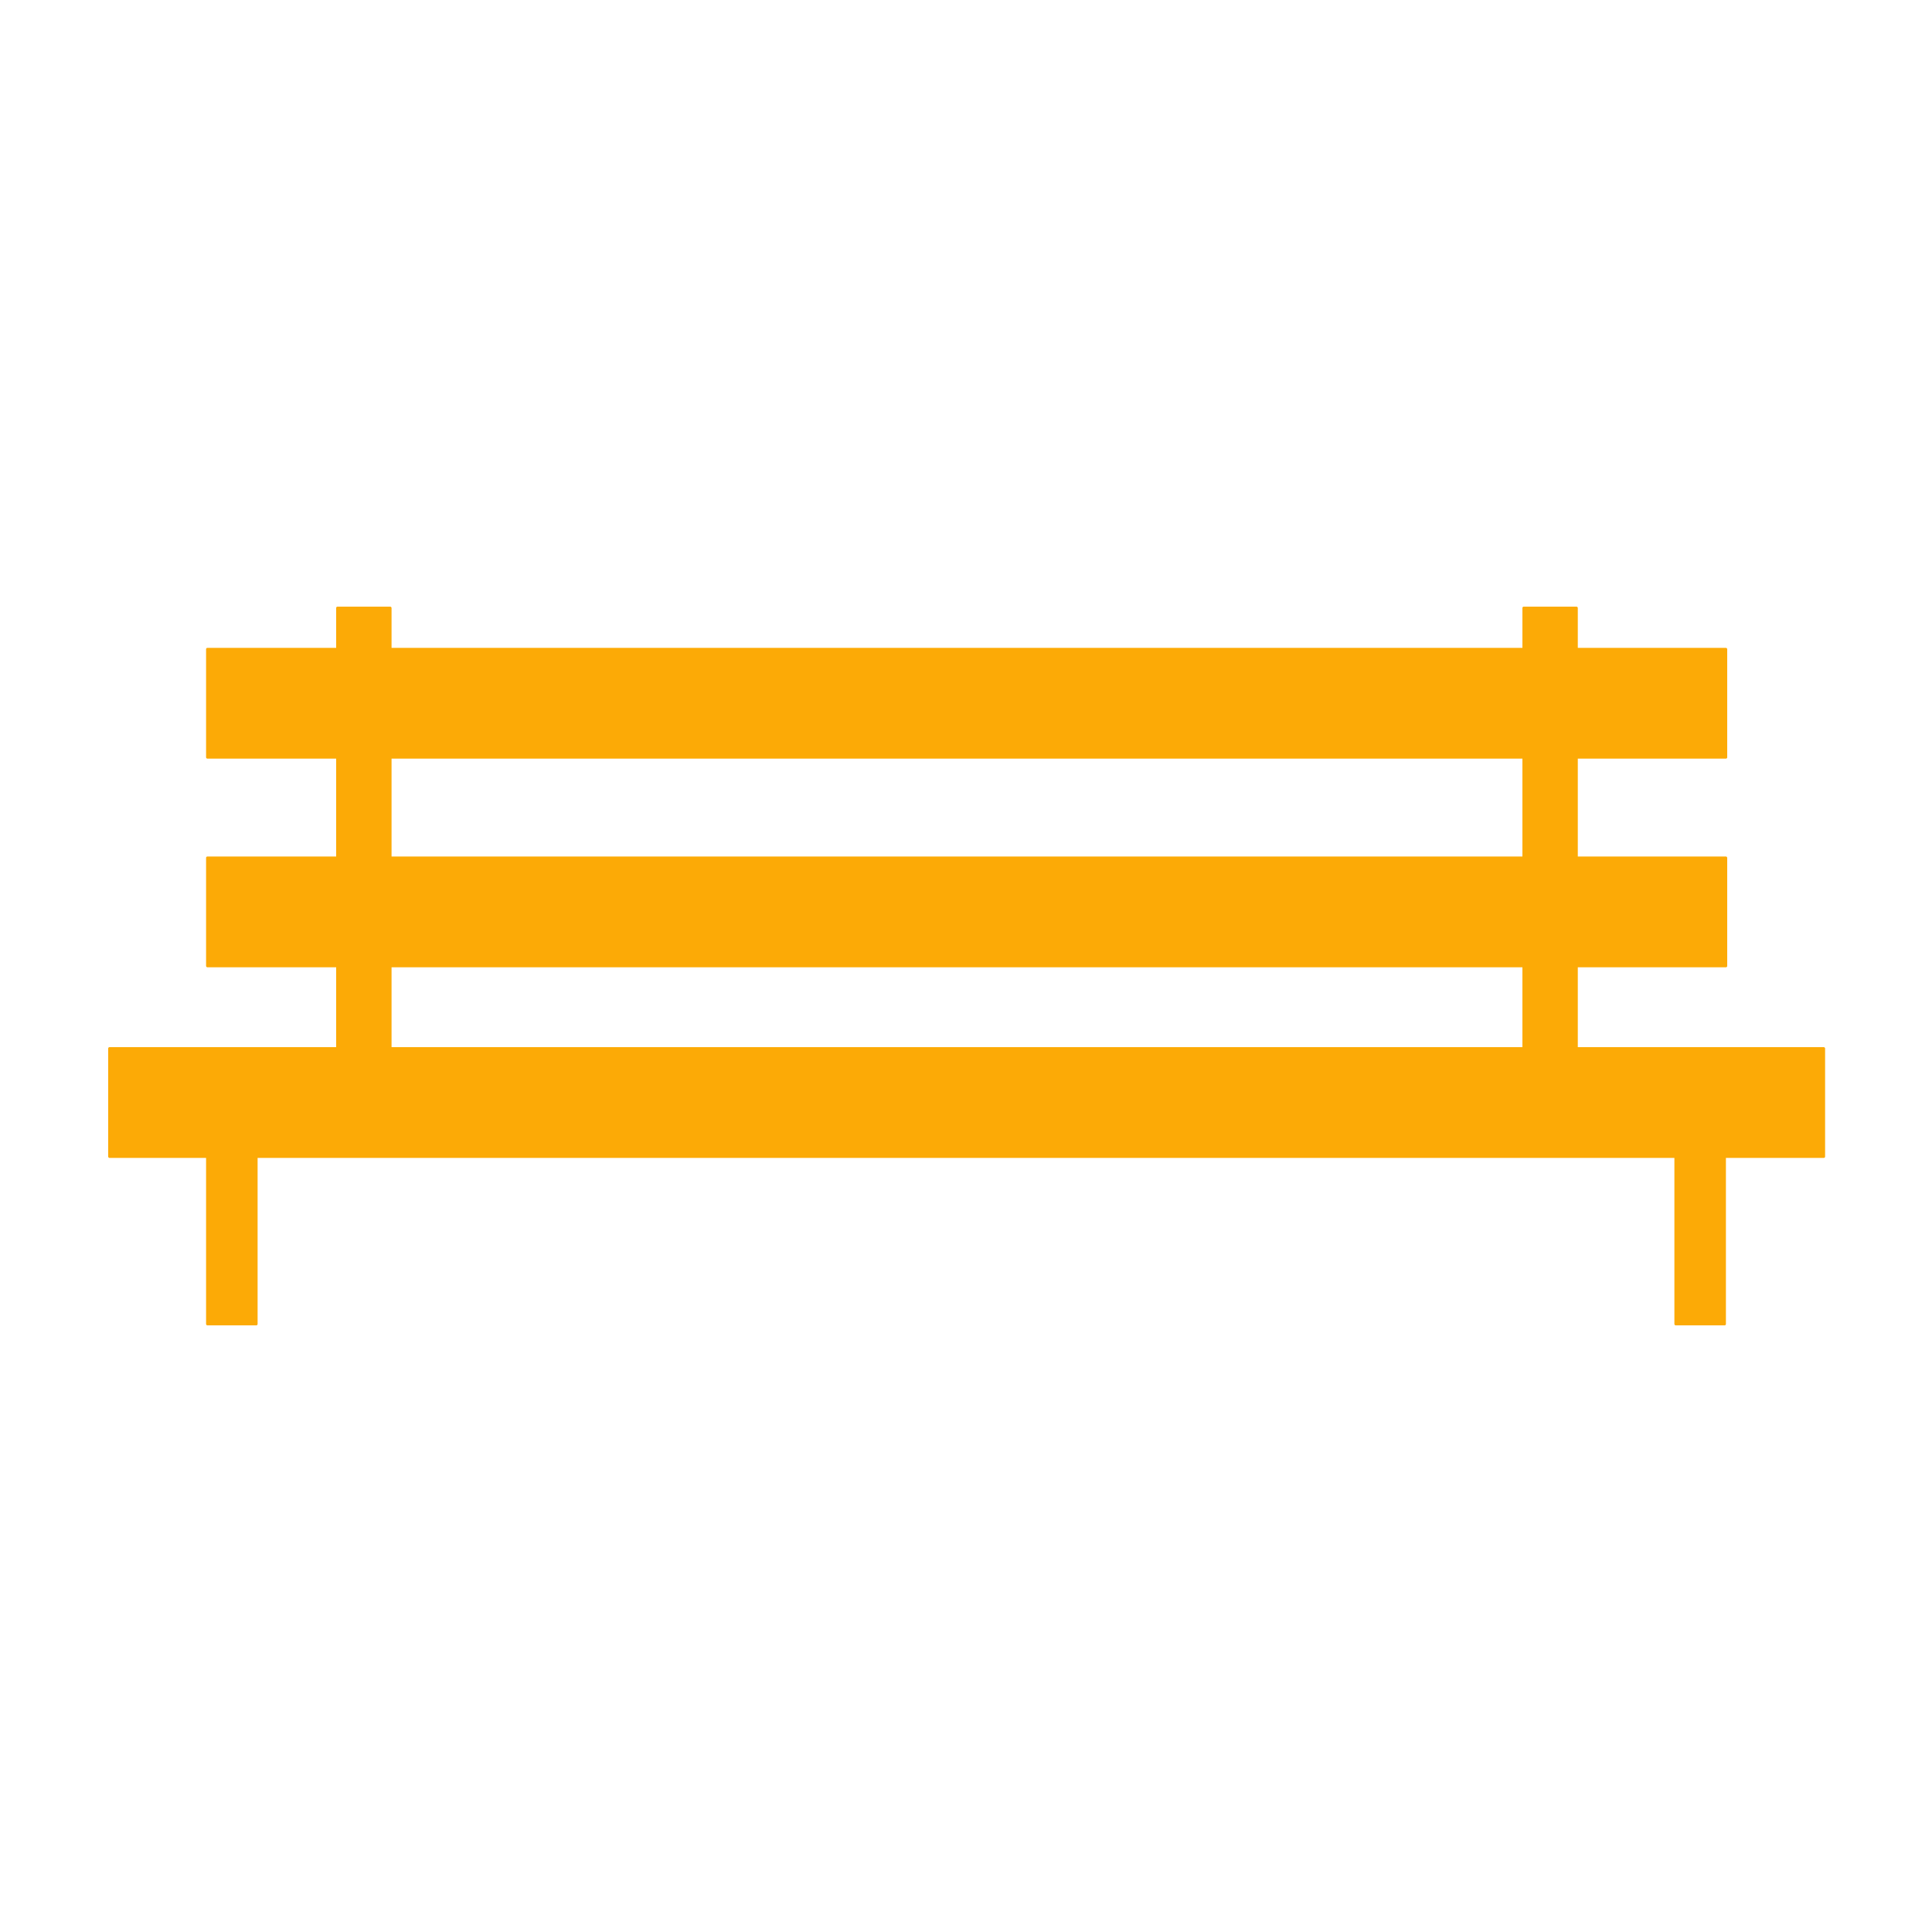 <?xml version="1.0" encoding="UTF-8"?><svg id="uuid-bdad618a-8d5b-48e5-b587-5229f7a5f3aa" xmlns="http://www.w3.org/2000/svg" viewBox="0 0 150 150"><defs><style>.uuid-947e46db-e3f1-4ca9-b075-fe5215d88ffe{fill:#fcaa06;}</style></defs><rect class="uuid-947e46db-e3f1-4ca9-b075-fe5215d88ffe" x="16" y="50.3" width="118.1" height="8.6" rx=".1" ry=".1"/><rect class="uuid-947e46db-e3f1-4ca9-b075-fe5215d88ffe" x="8.4" y="81.3" width="133.3" height="8.6" rx=".1" ry=".1"/><rect class="uuid-947e46db-e3f1-4ca9-b075-fe5215d88ffe" x="26.1" y="47.1" width="4.3" height="40" rx=".1" ry=".1"/><rect class="uuid-947e46db-e3f1-4ca9-b075-fe5215d88ffe" x="118.2" y="47.1" width="4.3" height="40" rx=".1" ry=".1"/><rect class="uuid-947e46db-e3f1-4ca9-b075-fe5215d88ffe" x="16" y="81.3" width="4" height="21.6" rx=".1" ry=".1"/><rect class="uuid-947e46db-e3f1-4ca9-b075-fe5215d88ffe" x="130" y="81.3" width="4" height="21.6" rx=".1" ry=".1"/><rect class="uuid-947e46db-e3f1-4ca9-b075-fe5215d88ffe" x="16" y="66.5" width="118.1" height="8.6" rx=".1" ry=".1"/></svg>